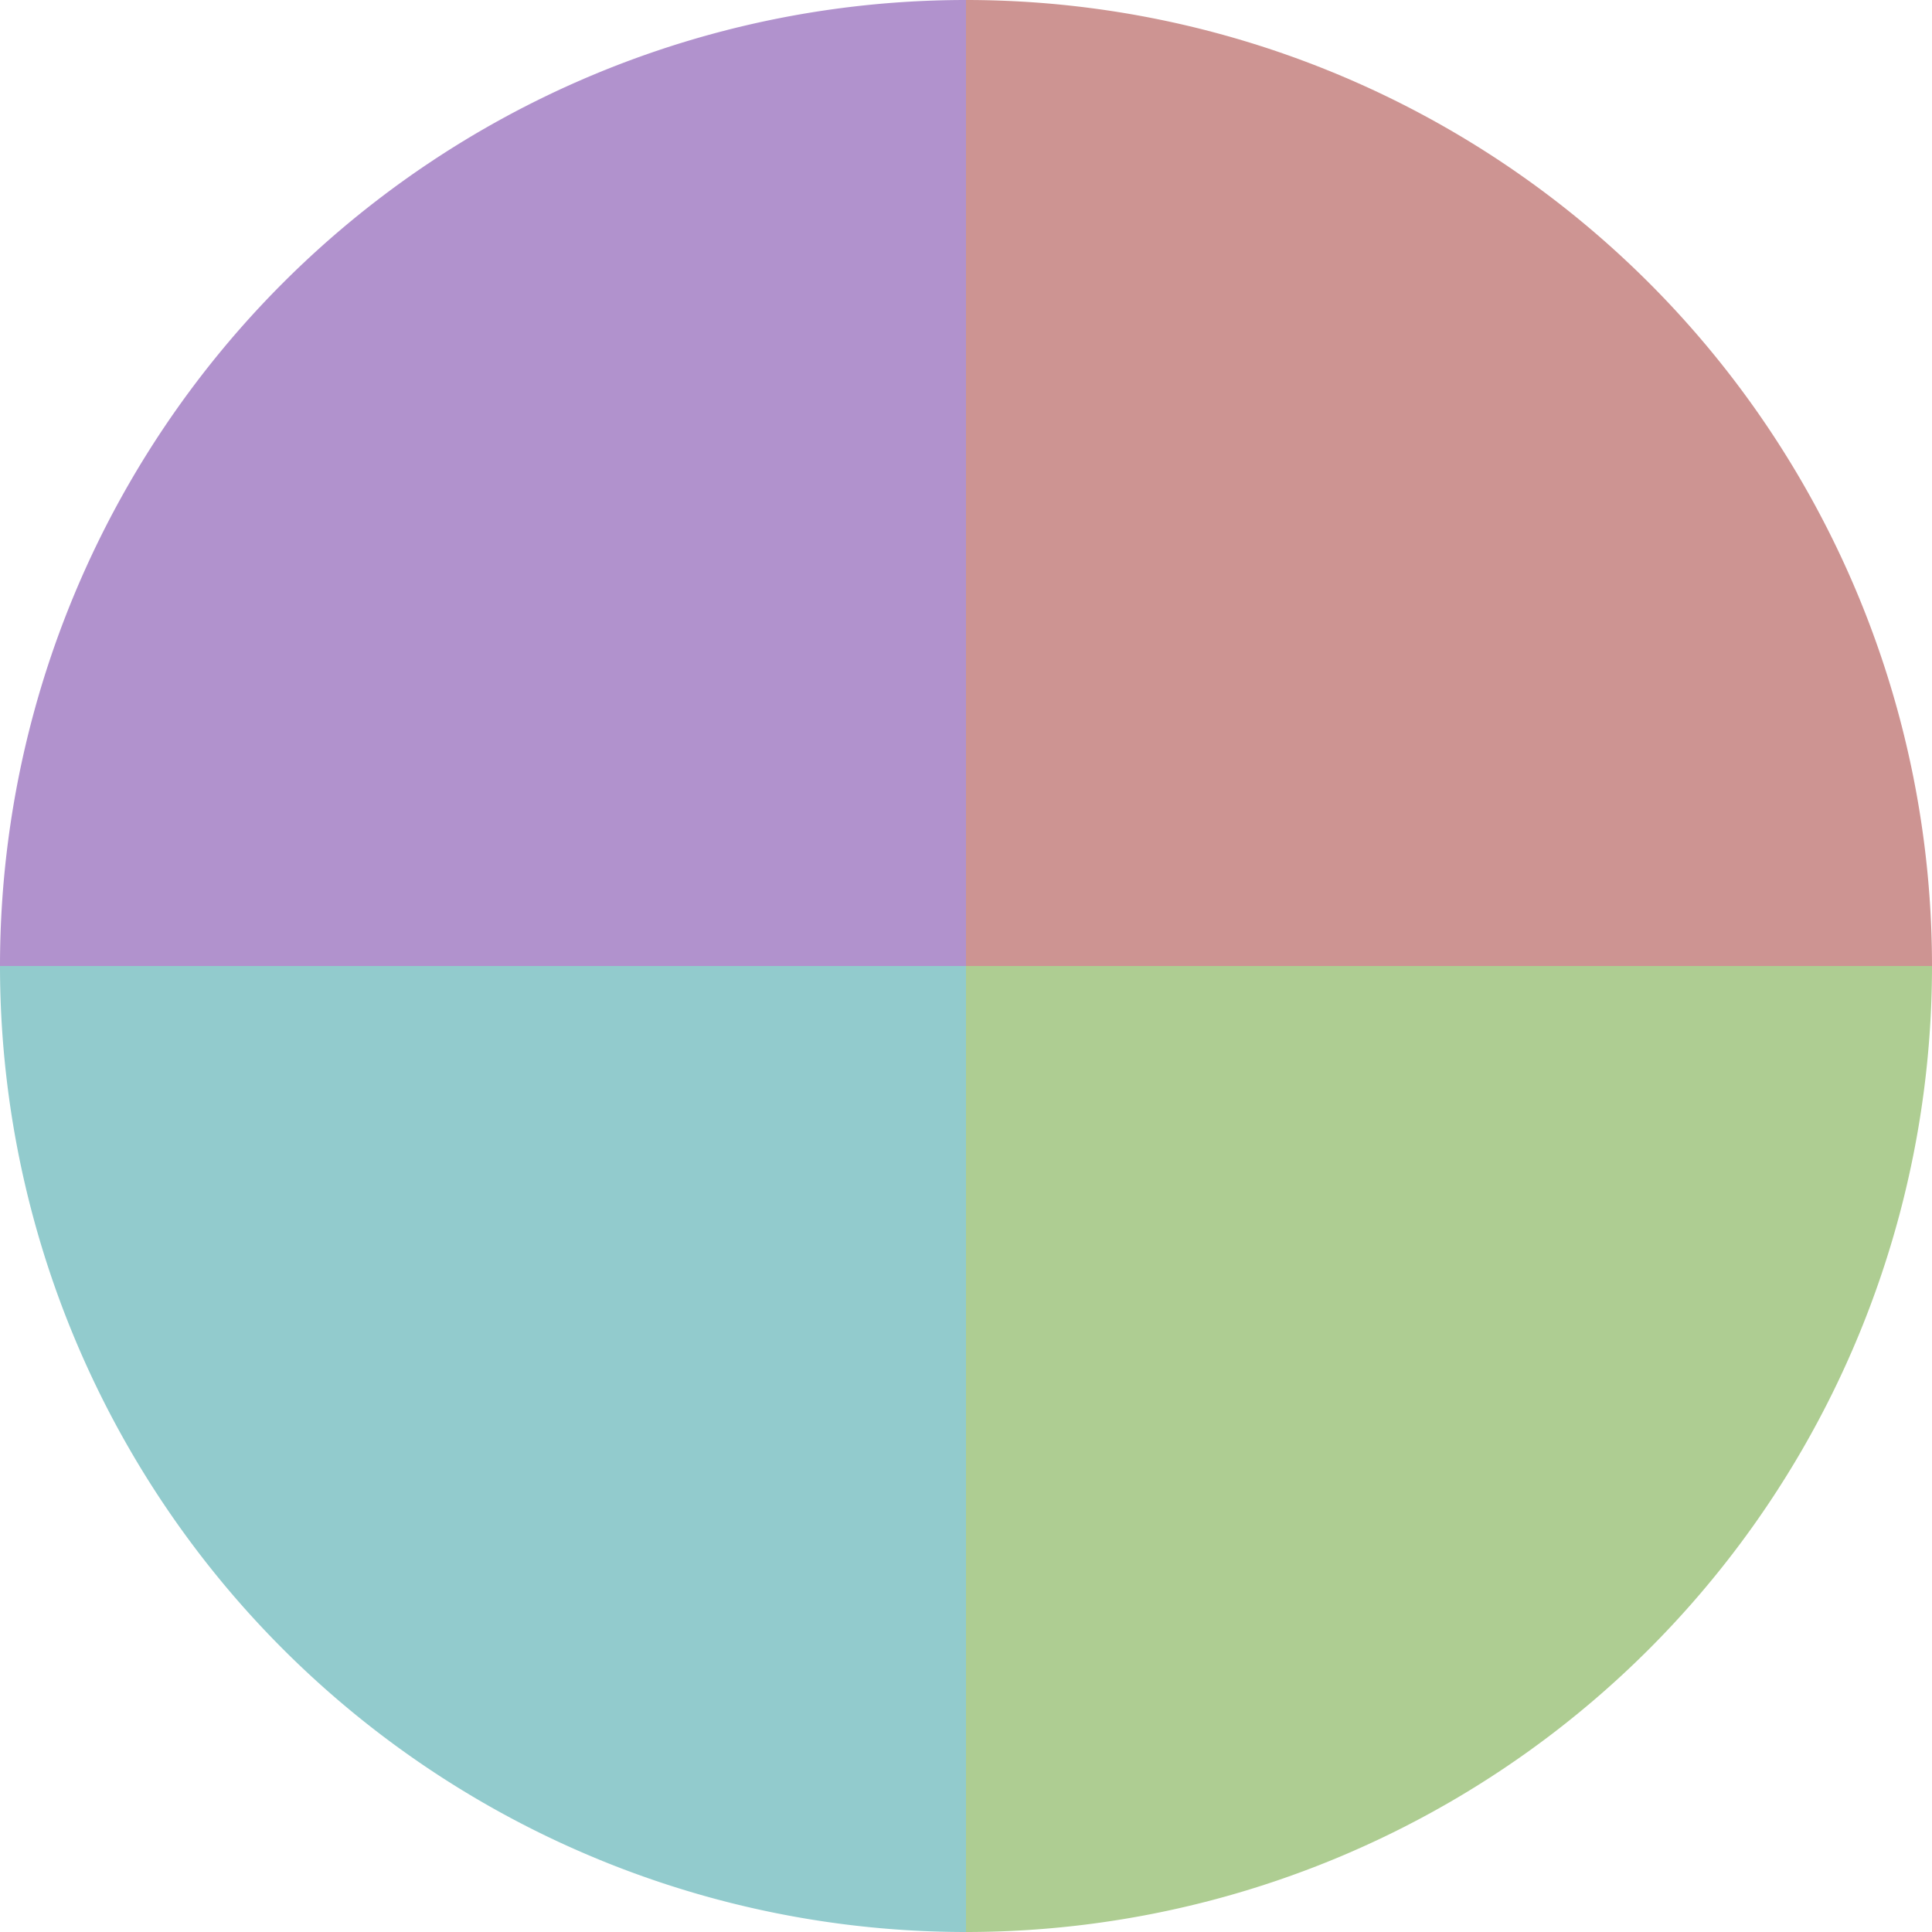 <?xml version="1.0" standalone="no"?>
<svg width="500" height="500" viewBox="-1 -1 2 2" xmlns="http://www.w3.org/2000/svg">
        <path d="M 0 -1 
             A 1,1 0 0,1 1 0             L 0,0
             z" fill="#cd9492" />
            <path d="M 1 0 
             A 1,1 0 0,1 0 1             L 0,0
             z" fill="#aecd92" />
            <path d="M 0 1 
             A 1,1 0 0,1 -1 0             L 0,0
             z" fill="#92cbcd" />
            <path d="M -1 0 
             A 1,1 0 0,1 -0 -1             L 0,0
             z" fill="#b192cd" />
    </svg>
